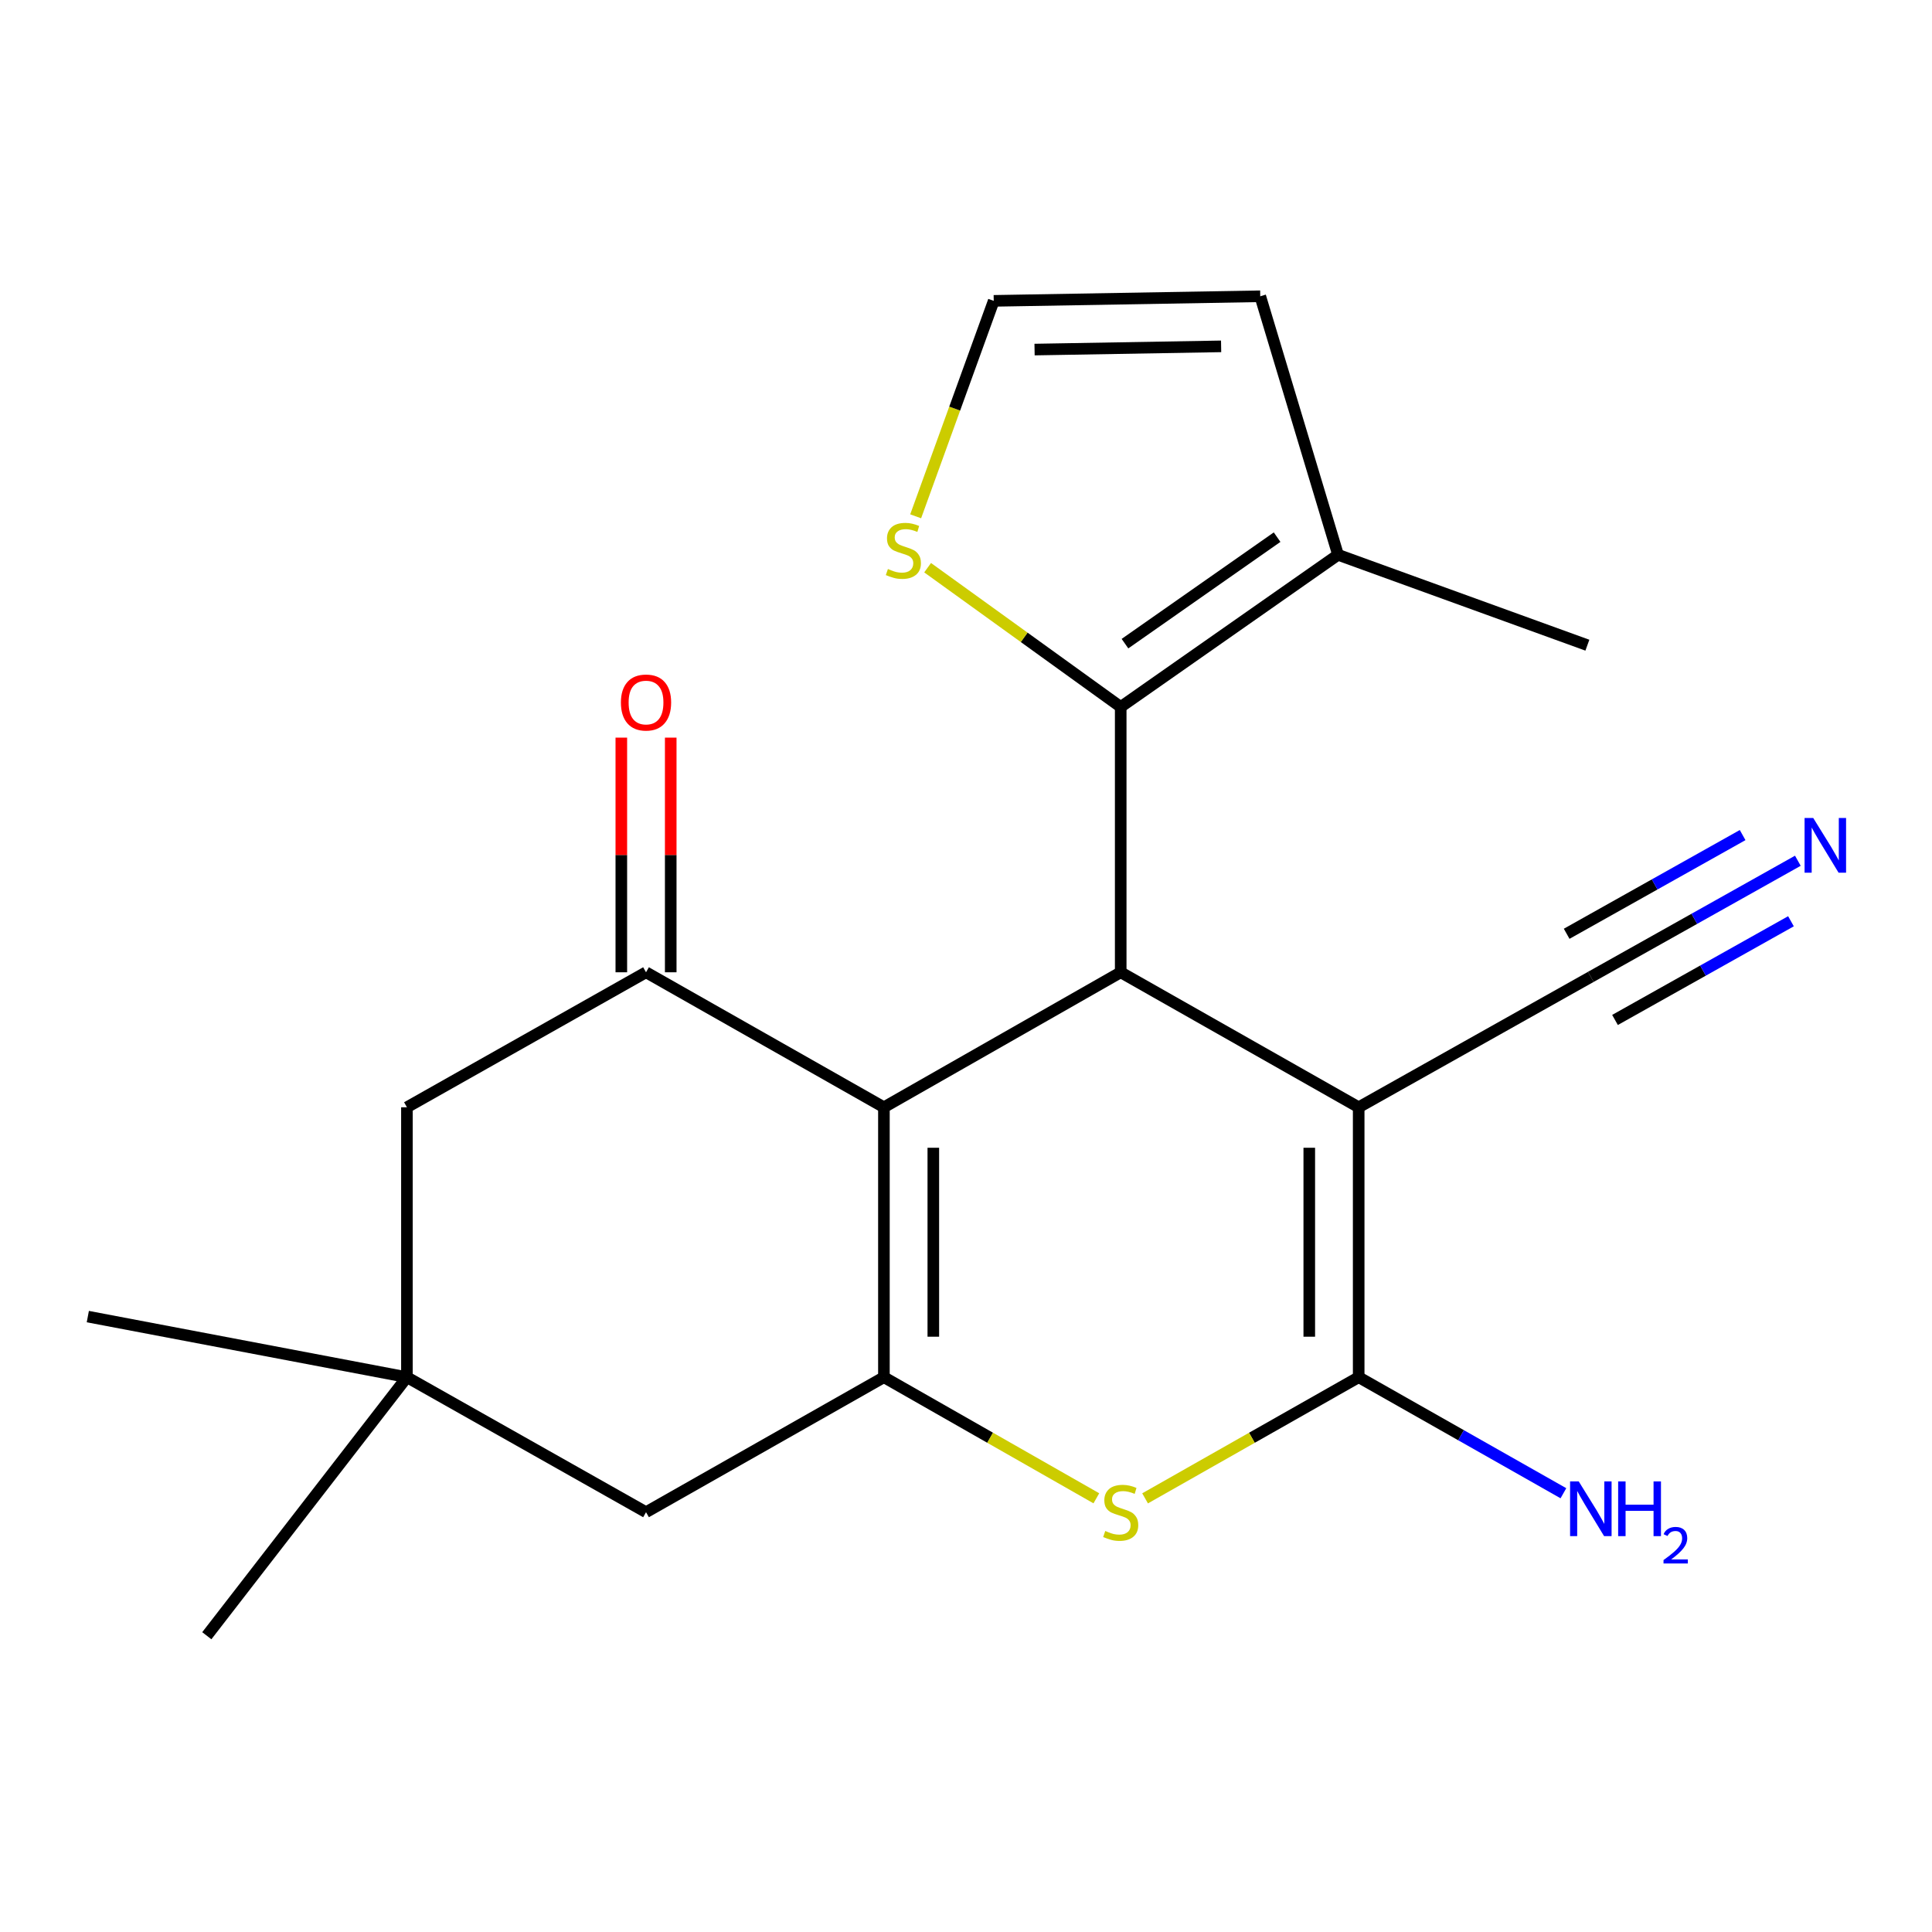 <?xml version='1.0' encoding='iso-8859-1'?>
<svg version='1.1' baseProfile='full'
              xmlns='http://www.w3.org/2000/svg'
                      xmlns:rdkit='http://www.rdkit.org/xml'
                      xmlns:xlink='http://www.w3.org/1999/xlink'
                  xml:space='preserve'
width='1000px' height='1000px' viewBox='0 0 1000 1000'>
<!-- END OF HEADER -->
<rect style='opacity:1.0;fill:#FFFFFF;stroke:none' width='1000' height='1000' x='0' y='0'> </rect>
<path class='bond-1' d='M 703.251,573.123 L 580.076,503.253' style='fill:none;fill-rule:evenodd;stroke:#000000;stroke-width:6px;stroke-linecap:butt;stroke-linejoin:miter;stroke-opacity:1' />
<path class='bond-2' d='M 703.251,573.123 L 703.251,712.834' style='fill:none;fill-rule:evenodd;stroke:#000000;stroke-width:6px;stroke-linecap:butt;stroke-linejoin:miter;stroke-opacity:1' />
<path class='bond-2' d='M 677.678,594.08 L 677.678,691.878' style='fill:none;fill-rule:evenodd;stroke:#000000;stroke-width:6px;stroke-linecap:butt;stroke-linejoin:miter;stroke-opacity:1' />
<path class='bond-7' d='M 703.251,573.123 L 823.413,505.626' style='fill:none;fill-rule:evenodd;stroke:#000000;stroke-width:6px;stroke-linecap:butt;stroke-linejoin:miter;stroke-opacity:1' />
<path class='bond-0' d='M 457.513,573.123 L 580.076,503.253' style='fill:none;fill-rule:evenodd;stroke:#000000;stroke-width:6px;stroke-linecap:butt;stroke-linejoin:miter;stroke-opacity:1' />
<path class='bond-6' d='M 457.513,573.123 L 334.381,503.253' style='fill:none;fill-rule:evenodd;stroke:#000000;stroke-width:6px;stroke-linecap:butt;stroke-linejoin:miter;stroke-opacity:1' />
<path class='bond-21' d='M 457.513,573.123 L 457.513,712.834' style='fill:none;fill-rule:evenodd;stroke:#000000;stroke-width:6px;stroke-linecap:butt;stroke-linejoin:miter;stroke-opacity:1' />
<path class='bond-21' d='M 483.085,594.08 L 483.085,691.878' style='fill:none;fill-rule:evenodd;stroke:#000000;stroke-width:6px;stroke-linecap:butt;stroke-linejoin:miter;stroke-opacity:1' />
<path class='bond-5' d='M 580.076,503.253 L 580.076,365.915' style='fill:none;fill-rule:evenodd;stroke:#000000;stroke-width:6px;stroke-linecap:butt;stroke-linejoin:miter;stroke-opacity:1' />
<path class='bond-4' d='M 703.251,712.834 L 647.974,744.19' style='fill:none;fill-rule:evenodd;stroke:#000000;stroke-width:6px;stroke-linecap:butt;stroke-linejoin:miter;stroke-opacity:1' />
<path class='bond-4' d='M 647.974,744.19 L 592.697,775.545' style='fill:none;fill-rule:evenodd;stroke:#CCCC00;stroke-width:6px;stroke-linecap:butt;stroke-linejoin:miter;stroke-opacity:1' />
<path class='bond-17' d='M 703.251,712.834 L 756.235,742.866' style='fill:none;fill-rule:evenodd;stroke:#000000;stroke-width:6px;stroke-linecap:butt;stroke-linejoin:miter;stroke-opacity:1' />
<path class='bond-17' d='M 756.235,742.866 L 809.22,772.898' style='fill:none;fill-rule:evenodd;stroke:#0000FF;stroke-width:6px;stroke-linecap:butt;stroke-linejoin:miter;stroke-opacity:1' />
<path class='bond-3' d='M 457.513,712.834 L 512.491,744.176' style='fill:none;fill-rule:evenodd;stroke:#000000;stroke-width:6px;stroke-linecap:butt;stroke-linejoin:miter;stroke-opacity:1' />
<path class='bond-3' d='M 512.491,744.176 L 567.469,775.517' style='fill:none;fill-rule:evenodd;stroke:#CCCC00;stroke-width:6px;stroke-linecap:butt;stroke-linejoin:miter;stroke-opacity:1' />
<path class='bond-11' d='M 457.513,712.834 L 334.381,782.704' style='fill:none;fill-rule:evenodd;stroke:#000000;stroke-width:6px;stroke-linecap:butt;stroke-linejoin:miter;stroke-opacity:1' />
<path class='bond-8' d='M 580.076,365.915 L 692.567,287.166' style='fill:none;fill-rule:evenodd;stroke:#000000;stroke-width:6px;stroke-linecap:butt;stroke-linejoin:miter;stroke-opacity:1' />
<path class='bond-8' d='M 582.284,333.153 L 661.028,278.029' style='fill:none;fill-rule:evenodd;stroke:#000000;stroke-width:6px;stroke-linecap:butt;stroke-linejoin:miter;stroke-opacity:1' />
<path class='bond-9' d='M 580.076,365.915 L 530.105,329.878' style='fill:none;fill-rule:evenodd;stroke:#000000;stroke-width:6px;stroke-linecap:butt;stroke-linejoin:miter;stroke-opacity:1' />
<path class='bond-9' d='M 530.105,329.878 L 480.133,293.841' style='fill:none;fill-rule:evenodd;stroke:#CCCC00;stroke-width:6px;stroke-linecap:butt;stroke-linejoin:miter;stroke-opacity:1' />
<path class='bond-13' d='M 334.381,503.253 L 210.625,573.123' style='fill:none;fill-rule:evenodd;stroke:#000000;stroke-width:6px;stroke-linecap:butt;stroke-linejoin:miter;stroke-opacity:1' />
<path class='bond-15' d='M 347.168,503.253 L 347.168,442.524' style='fill:none;fill-rule:evenodd;stroke:#000000;stroke-width:6px;stroke-linecap:butt;stroke-linejoin:miter;stroke-opacity:1' />
<path class='bond-15' d='M 347.168,442.524 L 347.168,381.795' style='fill:none;fill-rule:evenodd;stroke:#FF0000;stroke-width:6px;stroke-linecap:butt;stroke-linejoin:miter;stroke-opacity:1' />
<path class='bond-15' d='M 321.595,503.253 L 321.595,442.524' style='fill:none;fill-rule:evenodd;stroke:#000000;stroke-width:6px;stroke-linecap:butt;stroke-linejoin:miter;stroke-opacity:1' />
<path class='bond-15' d='M 321.595,442.524 L 321.595,381.795' style='fill:none;fill-rule:evenodd;stroke:#FF0000;stroke-width:6px;stroke-linecap:butt;stroke-linejoin:miter;stroke-opacity:1' />
<path class='bond-10' d='M 823.413,505.626 L 876.988,475.574' style='fill:none;fill-rule:evenodd;stroke:#000000;stroke-width:6px;stroke-linecap:butt;stroke-linejoin:miter;stroke-opacity:1' />
<path class='bond-10' d='M 876.988,475.574 L 930.564,445.522' style='fill:none;fill-rule:evenodd;stroke:#0000FF;stroke-width:6px;stroke-linecap:butt;stroke-linejoin:miter;stroke-opacity:1' />
<path class='bond-10' d='M 835.924,527.929 L 881.463,502.385' style='fill:none;fill-rule:evenodd;stroke:#000000;stroke-width:6px;stroke-linecap:butt;stroke-linejoin:miter;stroke-opacity:1' />
<path class='bond-10' d='M 881.463,502.385 L 927.002,476.841' style='fill:none;fill-rule:evenodd;stroke:#0000FF;stroke-width:6px;stroke-linecap:butt;stroke-linejoin:miter;stroke-opacity:1' />
<path class='bond-10' d='M 810.902,483.323 L 856.442,457.778' style='fill:none;fill-rule:evenodd;stroke:#000000;stroke-width:6px;stroke-linecap:butt;stroke-linejoin:miter;stroke-opacity:1' />
<path class='bond-10' d='M 856.442,457.778 L 901.981,432.234' style='fill:none;fill-rule:evenodd;stroke:#0000FF;stroke-width:6px;stroke-linecap:butt;stroke-linejoin:miter;stroke-opacity:1' />
<path class='bond-16' d='M 692.567,287.166 L 652.304,153.35' style='fill:none;fill-rule:evenodd;stroke:#000000;stroke-width:6px;stroke-linecap:butt;stroke-linejoin:miter;stroke-opacity:1' />
<path class='bond-18' d='M 692.567,287.166 L 821.623,333.949' style='fill:none;fill-rule:evenodd;stroke:#000000;stroke-width:6px;stroke-linecap:butt;stroke-linejoin:miter;stroke-opacity:1' />
<path class='bond-14' d='M 473.946,267.241 L 494.15,211.482' style='fill:none;fill-rule:evenodd;stroke:#CCCC00;stroke-width:6px;stroke-linecap:butt;stroke-linejoin:miter;stroke-opacity:1' />
<path class='bond-14' d='M 494.15,211.482 L 514.355,155.723' style='fill:none;fill-rule:evenodd;stroke:#000000;stroke-width:6px;stroke-linecap:butt;stroke-linejoin:miter;stroke-opacity:1' />
<path class='bond-12' d='M 334.381,782.704 L 210.625,712.834' style='fill:none;fill-rule:evenodd;stroke:#000000;stroke-width:6px;stroke-linecap:butt;stroke-linejoin:miter;stroke-opacity:1' />
<path class='bond-19' d='M 210.625,712.834 L 45.455,681.465' style='fill:none;fill-rule:evenodd;stroke:#000000;stroke-width:6px;stroke-linecap:butt;stroke-linejoin:miter;stroke-opacity:1' />
<path class='bond-20' d='M 210.625,712.834 L 107.042,846.65' style='fill:none;fill-rule:evenodd;stroke:#000000;stroke-width:6px;stroke-linecap:butt;stroke-linejoin:miter;stroke-opacity:1' />
<path class='bond-23' d='M 210.625,712.834 L 210.625,573.123' style='fill:none;fill-rule:evenodd;stroke:#000000;stroke-width:6px;stroke-linecap:butt;stroke-linejoin:miter;stroke-opacity:1' />
<path class='bond-22' d='M 514.355,155.723 L 652.304,153.35' style='fill:none;fill-rule:evenodd;stroke:#000000;stroke-width:6px;stroke-linecap:butt;stroke-linejoin:miter;stroke-opacity:1' />
<path class='bond-22' d='M 535.487,180.936 L 632.052,179.275' style='fill:none;fill-rule:evenodd;stroke:#000000;stroke-width:6px;stroke-linecap:butt;stroke-linejoin:miter;stroke-opacity:1' />
<path  class='atom-5' d='M 572.076 792.424
Q 572.396 792.544, 573.716 793.104
Q 575.036 793.664, 576.476 794.024
Q 577.956 794.344, 579.396 794.344
Q 582.076 794.344, 583.636 793.064
Q 585.196 791.744, 585.196 789.464
Q 585.196 787.904, 584.396 786.944
Q 583.636 785.984, 582.436 785.464
Q 581.236 784.944, 579.236 784.344
Q 576.716 783.584, 575.196 782.864
Q 573.716 782.144, 572.636 780.624
Q 571.596 779.104, 571.596 776.544
Q 571.596 772.984, 573.996 770.784
Q 576.436 768.584, 581.236 768.584
Q 584.516 768.584, 588.236 770.144
L 587.316 773.224
Q 583.916 771.824, 581.356 771.824
Q 578.596 771.824, 577.076 772.984
Q 575.556 774.104, 575.596 776.064
Q 575.596 777.584, 576.356 778.504
Q 577.156 779.424, 578.276 779.944
Q 579.436 780.464, 581.356 781.064
Q 583.916 781.864, 585.436 782.664
Q 586.956 783.464, 588.036 785.104
Q 589.156 786.704, 589.156 789.464
Q 589.156 793.384, 586.516 795.504
Q 583.916 797.584, 579.556 797.584
Q 577.036 797.584, 575.116 797.024
Q 573.236 796.504, 570.996 795.584
L 572.076 792.424
' fill='#CCCC00'/>
<path  class='atom-10' d='M 459.586 294.513
Q 459.906 294.633, 461.226 295.193
Q 462.546 295.753, 463.986 296.113
Q 465.466 296.433, 466.906 296.433
Q 469.586 296.433, 471.146 295.153
Q 472.706 293.833, 472.706 291.553
Q 472.706 289.993, 471.906 289.033
Q 471.146 288.073, 469.946 287.553
Q 468.746 287.033, 466.746 286.433
Q 464.226 285.673, 462.706 284.953
Q 461.226 284.233, 460.146 282.713
Q 459.106 281.193, 459.106 278.633
Q 459.106 275.073, 461.506 272.873
Q 463.946 270.673, 468.746 270.673
Q 472.026 270.673, 475.746 272.233
L 474.826 275.313
Q 471.426 273.913, 468.866 273.913
Q 466.106 273.913, 464.586 275.073
Q 463.066 276.193, 463.106 278.153
Q 463.106 279.673, 463.866 280.593
Q 464.666 281.513, 465.786 282.033
Q 466.946 282.553, 468.866 283.153
Q 471.426 283.953, 472.946 284.753
Q 474.466 285.553, 475.546 287.193
Q 476.666 288.793, 476.666 291.553
Q 476.666 295.473, 474.026 297.593
Q 471.426 299.673, 467.066 299.673
Q 464.546 299.673, 462.626 299.113
Q 460.746 298.593, 458.506 297.673
L 459.586 294.513
' fill='#CCCC00'/>
<path  class='atom-11' d='M 938.523 423.386
L 947.803 438.386
Q 948.723 439.866, 950.203 442.546
Q 951.683 445.226, 951.763 445.386
L 951.763 423.386
L 955.523 423.386
L 955.523 451.706
L 951.643 451.706
L 941.683 435.306
Q 940.523 433.386, 939.283 431.186
Q 938.083 428.986, 937.723 428.306
L 937.723 451.706
L 934.043 451.706
L 934.043 423.386
L 938.523 423.386
' fill='#0000FF'/>
<path  class='atom-16' d='M 321.381 363.622
Q 321.381 356.822, 324.741 353.022
Q 328.101 349.222, 334.381 349.222
Q 340.661 349.222, 344.021 353.022
Q 347.381 356.822, 347.381 363.622
Q 347.381 370.502, 343.981 374.422
Q 340.581 378.302, 334.381 378.302
Q 328.141 378.302, 324.741 374.422
Q 321.381 370.542, 321.381 363.622
M 334.381 375.102
Q 338.701 375.102, 341.021 372.222
Q 343.381 369.302, 343.381 363.622
Q 343.381 358.062, 341.021 355.262
Q 338.701 352.422, 334.381 352.422
Q 330.061 352.422, 327.701 355.222
Q 325.381 358.022, 325.381 363.622
Q 325.381 369.342, 327.701 372.222
Q 330.061 375.102, 334.381 375.102
' fill='#FF0000'/>
<path  class='atom-18' d='M 817.153 766.782
L 826.433 781.782
Q 827.353 783.262, 828.833 785.942
Q 830.313 788.622, 830.393 788.782
L 830.393 766.782
L 834.153 766.782
L 834.153 795.102
L 830.273 795.102
L 820.313 778.702
Q 819.153 776.782, 817.913 774.582
Q 816.713 772.382, 816.353 771.702
L 816.353 795.102
L 812.673 795.102
L 812.673 766.782
L 817.153 766.782
' fill='#0000FF'/>
<path  class='atom-18' d='M 837.553 766.782
L 841.393 766.782
L 841.393 778.822
L 855.873 778.822
L 855.873 766.782
L 859.713 766.782
L 859.713 795.102
L 855.873 795.102
L 855.873 782.022
L 841.393 782.022
L 841.393 795.102
L 837.553 795.102
L 837.553 766.782
' fill='#0000FF'/>
<path  class='atom-18' d='M 861.086 794.109
Q 861.772 792.34, 863.409 791.363
Q 865.046 790.36, 867.316 790.36
Q 870.141 790.36, 871.725 791.891
Q 873.309 793.422, 873.309 796.142
Q 873.309 798.914, 871.25 801.501
Q 869.217 804.088, 864.993 807.15
L 873.626 807.15
L 873.626 809.262
L 861.033 809.262
L 861.033 807.494
Q 864.518 805.012, 866.577 803.164
Q 868.663 801.316, 869.666 799.653
Q 870.669 797.99, 870.669 796.274
Q 870.669 794.478, 869.771 793.475
Q 868.874 792.472, 867.316 792.472
Q 865.811 792.472, 864.808 793.079
Q 863.805 793.686, 863.092 795.033
L 861.086 794.109
' fill='#0000FF'/>
</svg>
